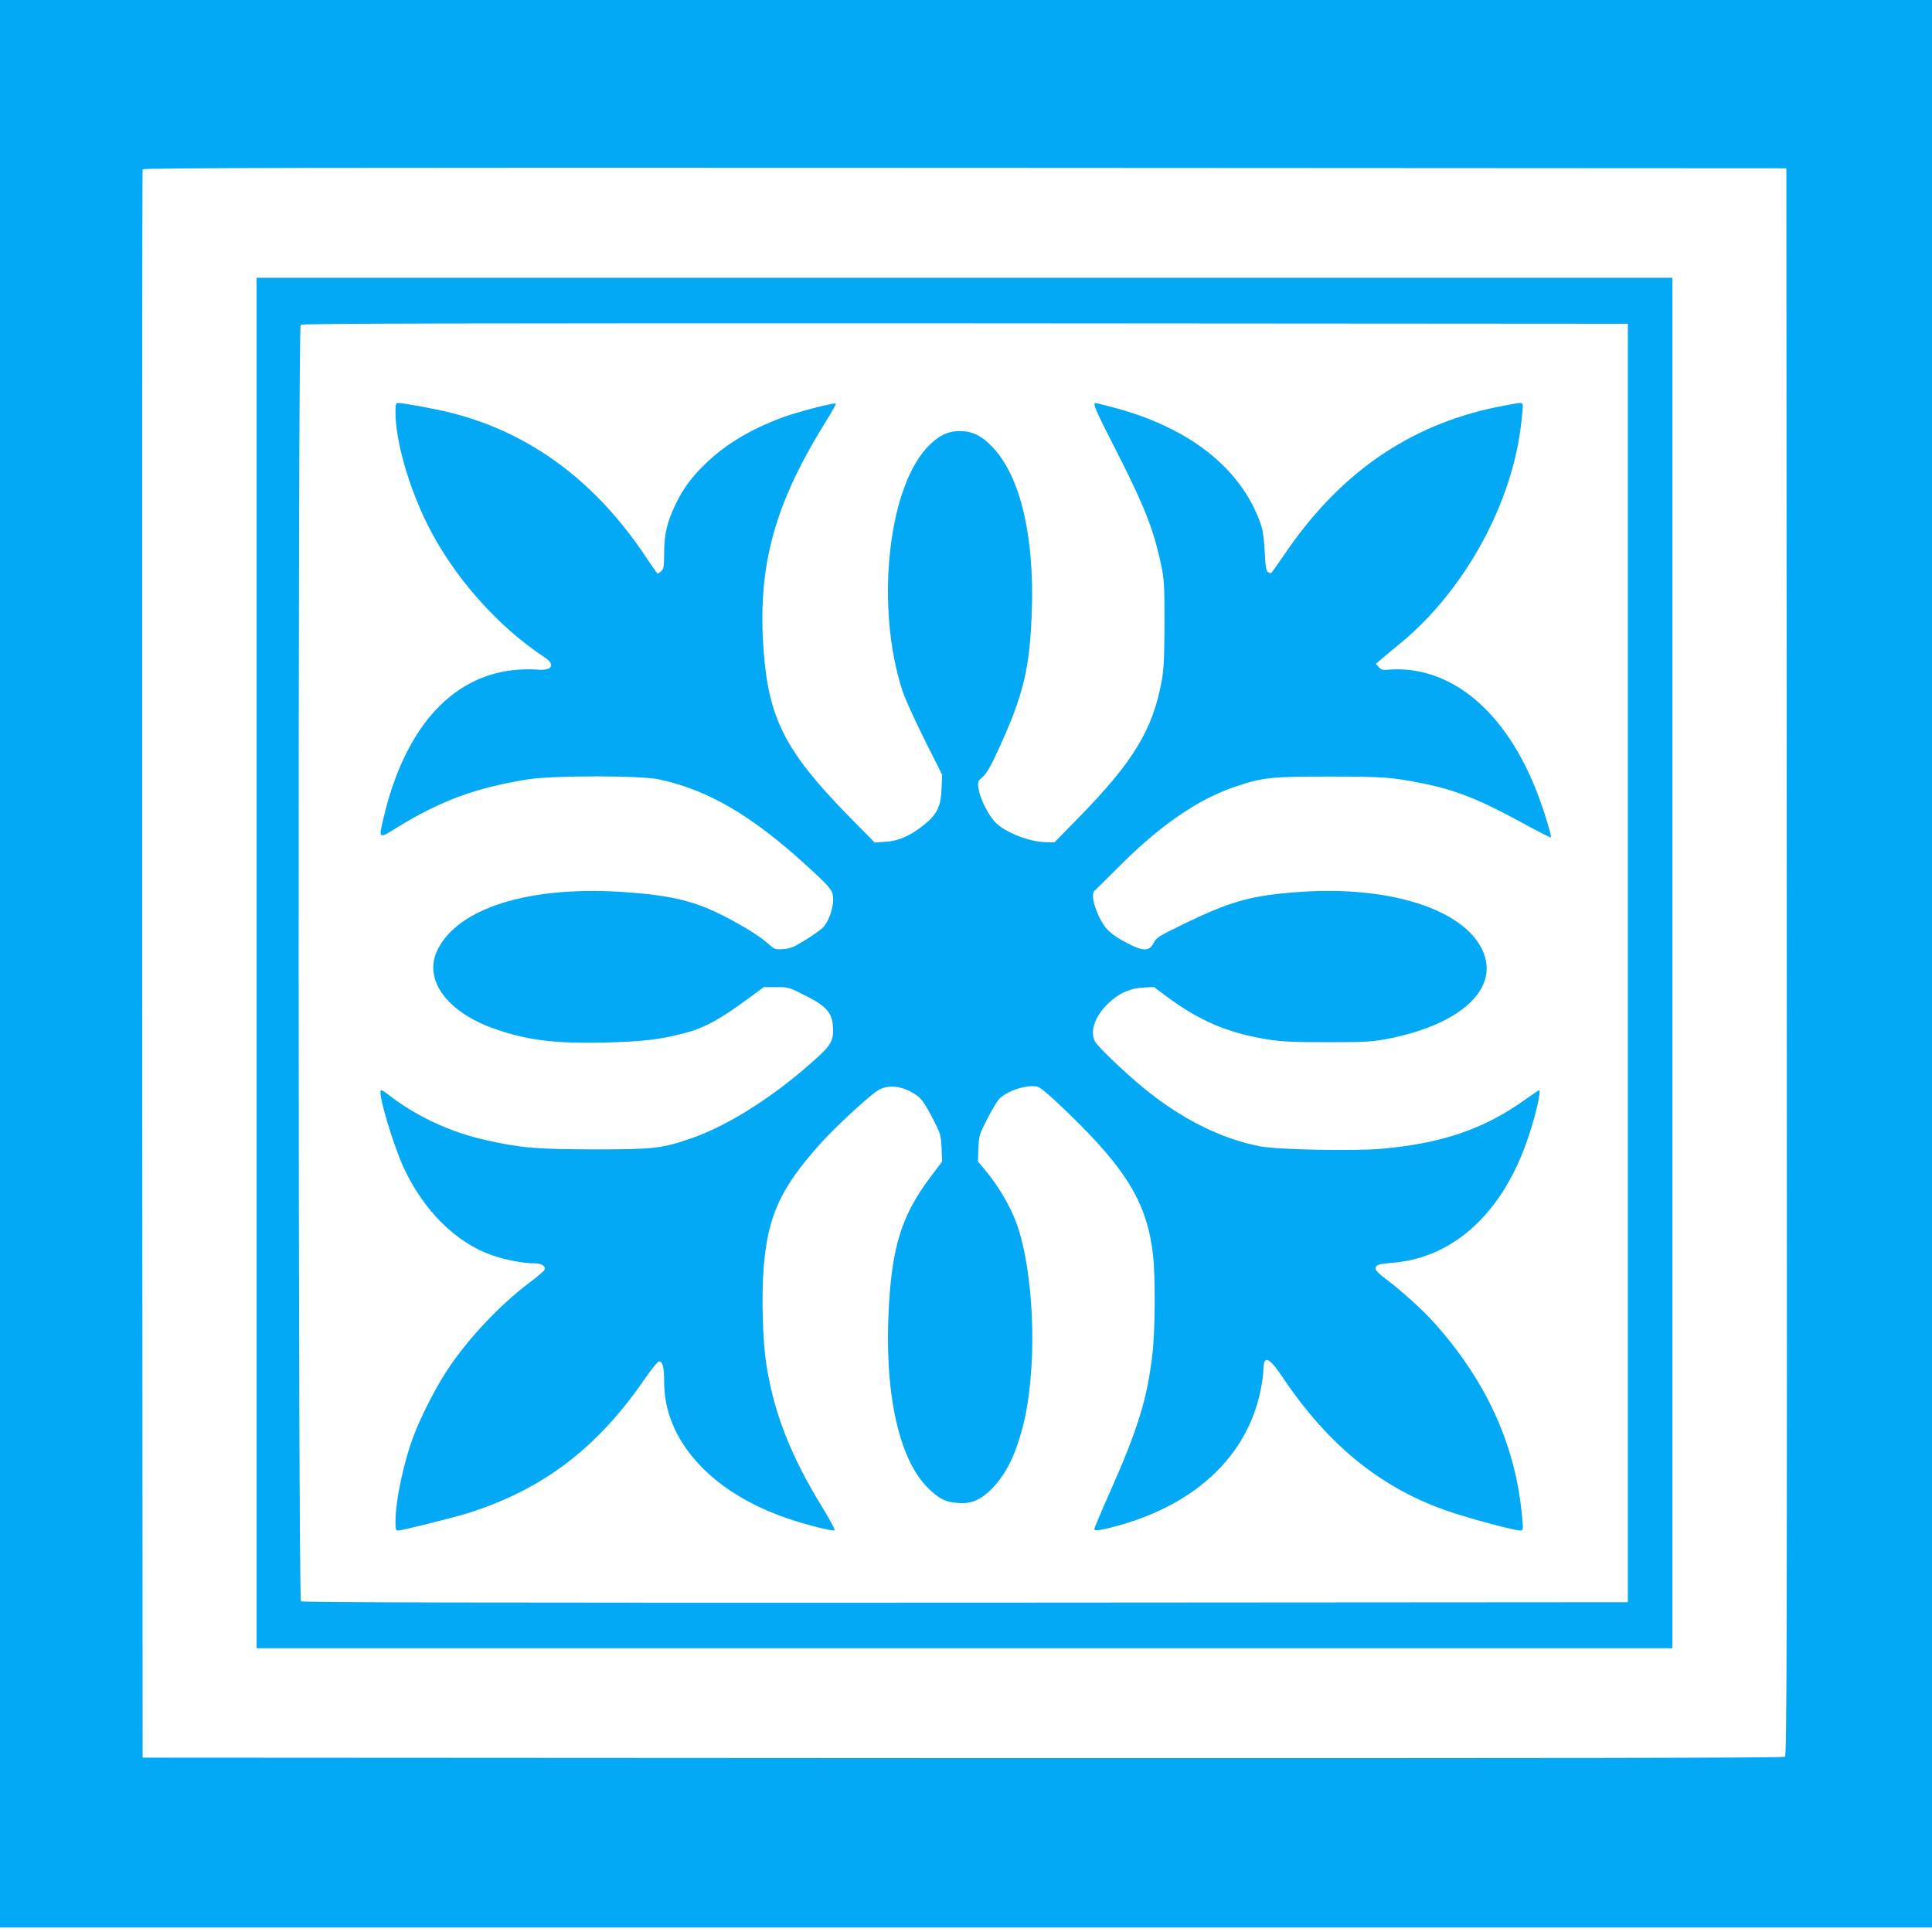 <?xml version="1.0" standalone="no"?>
<!DOCTYPE svg PUBLIC "-//W3C//DTD SVG 20010904//EN"
 "http://www.w3.org/TR/2001/REC-SVG-20010904/DTD/svg10.dtd">
<svg version="1.0" xmlns="http://www.w3.org/2000/svg"
 width="1280pt" height="1280pt" viewBox="0 0 1280 1280"
 preserveAspectRatio="xMidYMid meet">
<g transform="translate(0,1280) scale(0.1,-0.1)"
fill="#03a9f4" stroke="none">
<path d="M0 6415 l0 -6385 6400 0 6400 0 0 6385 0 6385 -6400 0 -6400 0 0
-6385z m11838 14 c2 -4412 0 -5258 -12 -5268 -10 -8 -1436 -10 -5447 -9
l-5434 3 -3 5255 c-1 2890 0 5261 3 5268 3 10 1098 12 5447 10 l5443 -3 3
-5256z"/>
<path d="M1700 6420 l0 -4540 4690 0 4690 0 0 4540 0 4540 -4690 0 -4690 0 0
-4540z m9085 0 l0 -4235 -4389 -3 c-3236 -1 -4392 1 -4402 9 -19 16 -21 8438
-2 8457 9 9 996 11 4403 10 l4390 -3 0 -4235z"/>
<path d="M2620 10073 c0 -193 86 -494 212 -748 170 -342 463 -674 776 -880 76
-50 49 -92 -52 -81 -36 3 -106 2 -158 -4 -417 -47 -721 -396 -858 -983 -32
-136 -32 -136 90 -60 288 178 525 265 870 320 171 26 747 26 869 -1 325 -71
610 -238 972 -568 166 -152 179 -168 179 -228 0 -62 -32 -150 -68 -185 -15
-15 -67 -53 -117 -83 -75 -47 -99 -57 -146 -60 -54 -4 -57 -3 -107 42 -60 53
-204 139 -335 201 -176 84 -345 119 -647 137 -606 35 -1063 -110 -1200 -382
-98 -194 55 -412 371 -524 215 -77 402 -101 733 -93 251 6 360 18 527 61 133
34 240 92 434 236 l95 70 83 0 c80 1 84 -1 195 -57 134 -68 173 -111 180 -198
7 -91 -9 -126 -101 -209 -272 -249 -581 -448 -830 -535 -199 -70 -254 -76
-647 -76 -384 1 -487 9 -719 61 -242 54 -469 161 -654 306 -21 17 -41 28 -44
24 -20 -20 82 -363 153 -515 132 -283 346 -495 586 -578 86 -30 202 -52 274
-53 53 0 81 -17 71 -44 -3 -7 -49 -46 -102 -86 -198 -149 -413 -379 -547 -585
-71 -109 -163 -288 -211 -411 -70 -178 -126 -439 -127 -586 0 -50 3 -58 18
-58 27 0 361 84 462 115 497 157 859 432 1174 893 43 61 84 112 91 112 26 0
35 -37 35 -137 0 -384 310 -729 812 -901 117 -41 299 -87 317 -81 6 2 -32 73
-83 156 -211 344 -322 630 -371 958 -22 153 -30 440 -16 620 27 349 111 533
378 830 102 113 324 318 383 353 71 42 174 25 263 -42 23 -17 54 -64 93 -139
56 -109 58 -115 62 -202 l4 -90 -82 -109 c-184 -247 -248 -448 -271 -850 -32
-561 62 -1006 256 -1201 74 -75 120 -98 208 -103 88 -6 153 25 230 107 86 94
144 212 192 393 93 354 84 933 -20 1292 -40 138 -125 291 -234 421 l-42 50 3
88 c4 83 7 93 59 194 30 59 66 119 81 134 54 53 172 92 246 81 22 -3 76 -48
208 -175 393 -380 526 -604 564 -949 15 -143 13 -502 -5 -650 -35 -300 -97
-499 -290 -933 -52 -117 -95 -219 -95 -226 0 -15 55 -6 175 28 506 145 838
463 926 888 10 50 19 110 19 135 1 104 35 93 125 -41 309 -461 665 -747 1120
-898 138 -46 419 -121 454 -121 23 0 23 1 16 82 -40 474 -233 904 -583 1294
-70 80 -224 219 -319 289 -102 76 -95 99 35 108 414 30 745 336 911 844 49
147 84 306 67 300 -6 -3 -47 -30 -91 -62 -272 -195 -550 -290 -952 -326 -185
-16 -689 -6 -803 16 -261 50 -530 185 -782 394 -127 105 -296 268 -314 302
-34 67 0 166 87 250 69 67 143 101 232 106 l72 4 80 -60 c218 -163 411 -246
677 -288 89 -14 173 -18 393 -18 248 0 293 3 396 22 492 95 750 337 629 591
-127 269 -615 424 -1205 383 -326 -23 -456 -59 -782 -217 -156 -76 -173 -87
-190 -121 -27 -56 -68 -57 -172 -3 -112 58 -151 96 -191 180 -40 88 -50 151
-26 171 9 8 76 74 149 147 281 284 535 458 786 542 178 59 229 65 611 65 365
0 421 -4 630 -46 217 -44 375 -107 658 -262 100 -55 185 -98 187 -95 7 7 -49
189 -94 304 -183 469 -484 760 -833 804 -46 6 -108 7 -138 4 -48 -5 -57 -3
-75 16 l-20 22 31 26 c17 15 79 67 138 115 424 352 738 928 795 1459 14 129
15 128 -10 128 -12 0 -78 -12 -148 -26 -588 -120 -1052 -443 -1416 -984 -43
-63 -81 -116 -84 -117 -3 -2 -13 2 -21 7 -11 7 -17 39 -21 137 -5 91 -13 145
-28 186 -130 366 -472 635 -976 768 -60 16 -113 29 -117 29 -20 0 1 -50 121
-284 199 -389 263 -549 312 -781 22 -101 24 -133 24 -395 -1 -232 -4 -303 -19
-384 -59 -320 -188 -533 -545 -898 l-164 -168 -51 0 c-113 0 -281 66 -345 135
-47 52 -99 157 -108 221 -6 45 -5 49 29 78 26 23 54 73 110 196 159 348 202
527 214 905 17 492 -76 885 -255 1077 -74 80 -137 112 -221 112 -82 1 -149
-34 -221 -112 -260 -285 -338 -1064 -160 -1609 16 -49 82 -195 146 -323 l117
-233 -4 -92 c-4 -117 -30 -170 -114 -238 -91 -74 -171 -109 -257 -114 l-72 -5
-171 174 c-419 427 -532 646 -565 1100 -41 561 71 969 419 1526 35 57 62 105
59 108 -9 9 -257 -56 -357 -93 -203 -76 -369 -174 -496 -296 -99 -93 -158
-173 -210 -282 -55 -116 -74 -196 -74 -321 0 -85 -3 -104 -18 -117 -10 -10
-21 -17 -25 -17 -3 0 -34 44 -70 98 -335 509 -771 834 -1298 967 -98 25 -314
65 -350 65 -16 0 -19 -8 -19 -57z"/>
</g>
</svg>
